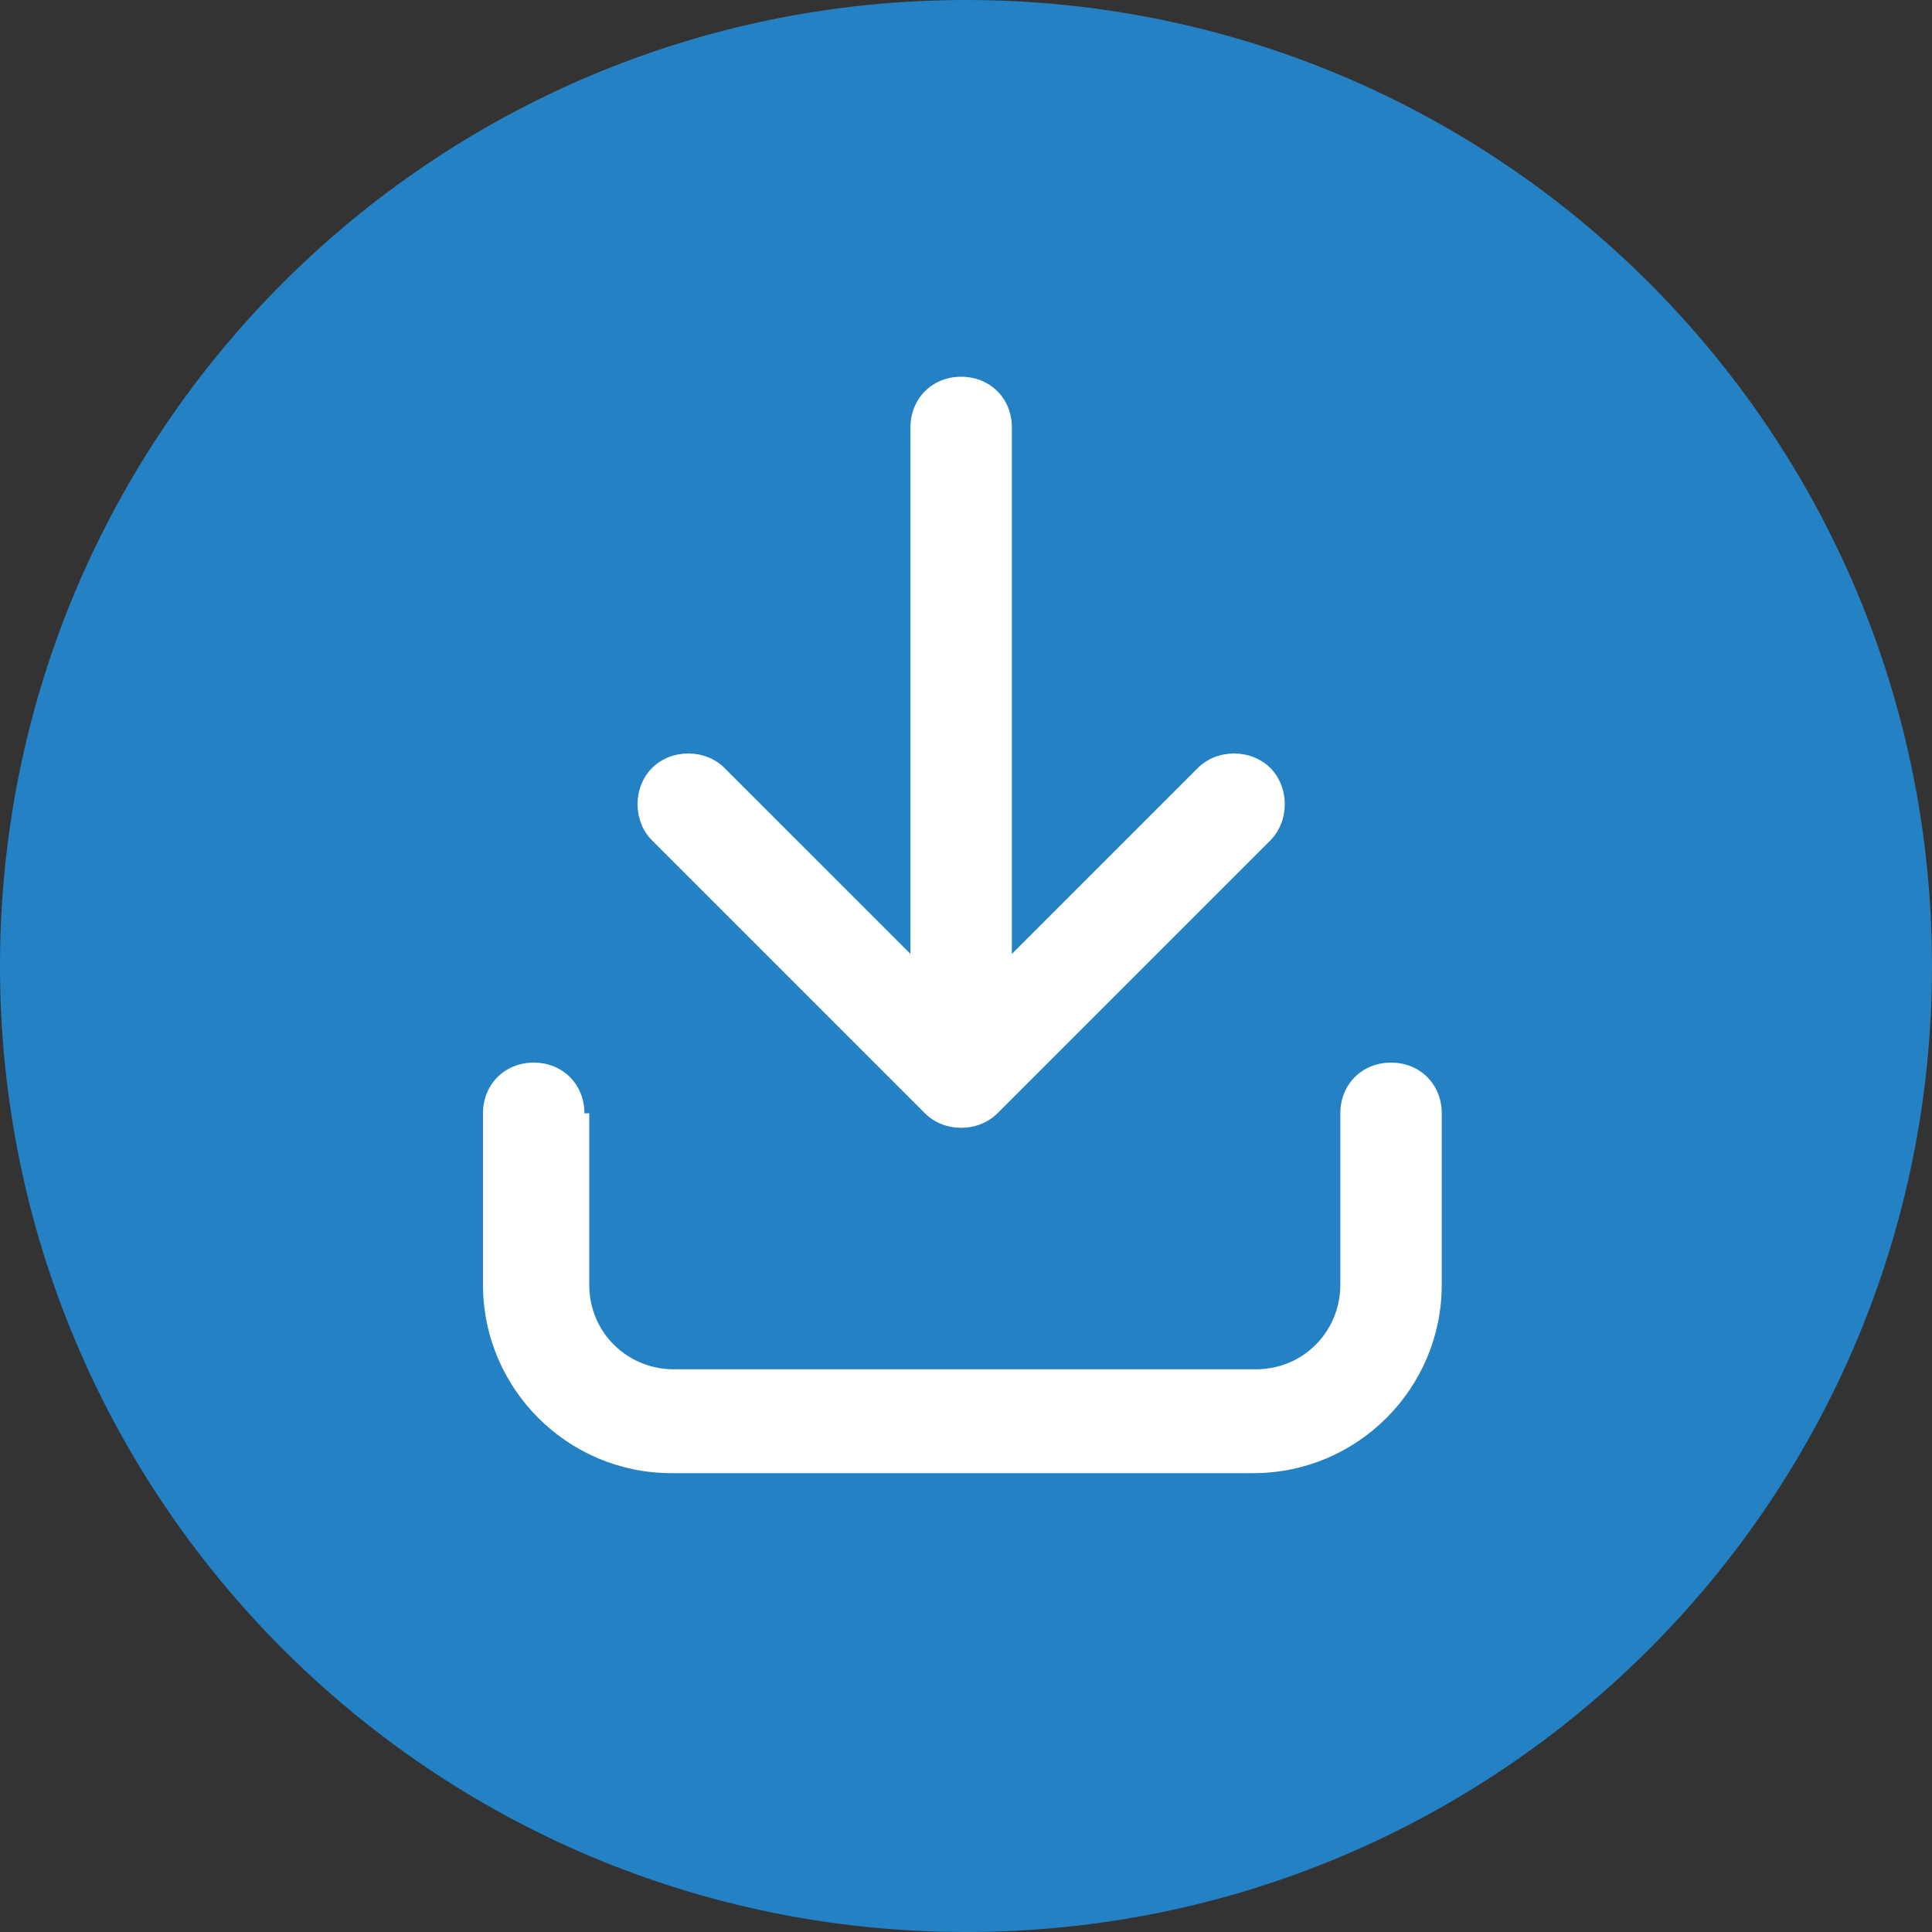 <?xml version="1.0" encoding="UTF-8"?><svg id="b" xmlns="http://www.w3.org/2000/svg" viewBox="0 0 80 80"><rect x="0" y="0" width="80" height="80" fill="#333333" stroke="none"/><g id="c"><path d="m40,80c22.1,0,40-17.9,40-40S62.1,0,40,0,0,17.9,0,40s17.9,40,40,40" fill="#2481c4"/><path d="m24.4,46.1v7.1c0,2,1.6,3.5,3.5,3.5h24.1c2,0,3.5-1.6,3.5-3.5v-7.1c0-1.2.9-2.1,2.1-2.1s2.1.9,2.1,2.1v7.1c0,4.3-3.5,7.8-7.8,7.8h-24.1c-4.3,0-7.8-3.5-7.8-7.8v-7.1c0-1.2.9-2.1,2.1-2.1s2.1.9,2.1,2.1m28.4-11.3l-11.3,11.3c-.8.8-2.2.8-3,0l-11.3-11.3c-.8-.8-.8-2.2,0-3,.8-.8,2.2-.8,3,0l7.7,7.7v-21.8c0-1.2.9-2.1,2.1-2.1s2.1.9,2.1,2.1v21.8l7.7-7.7c.8-.8,2.2-.8,3,0s.8,2.2,0,3h0Z" fill="#fff"/></g></svg>